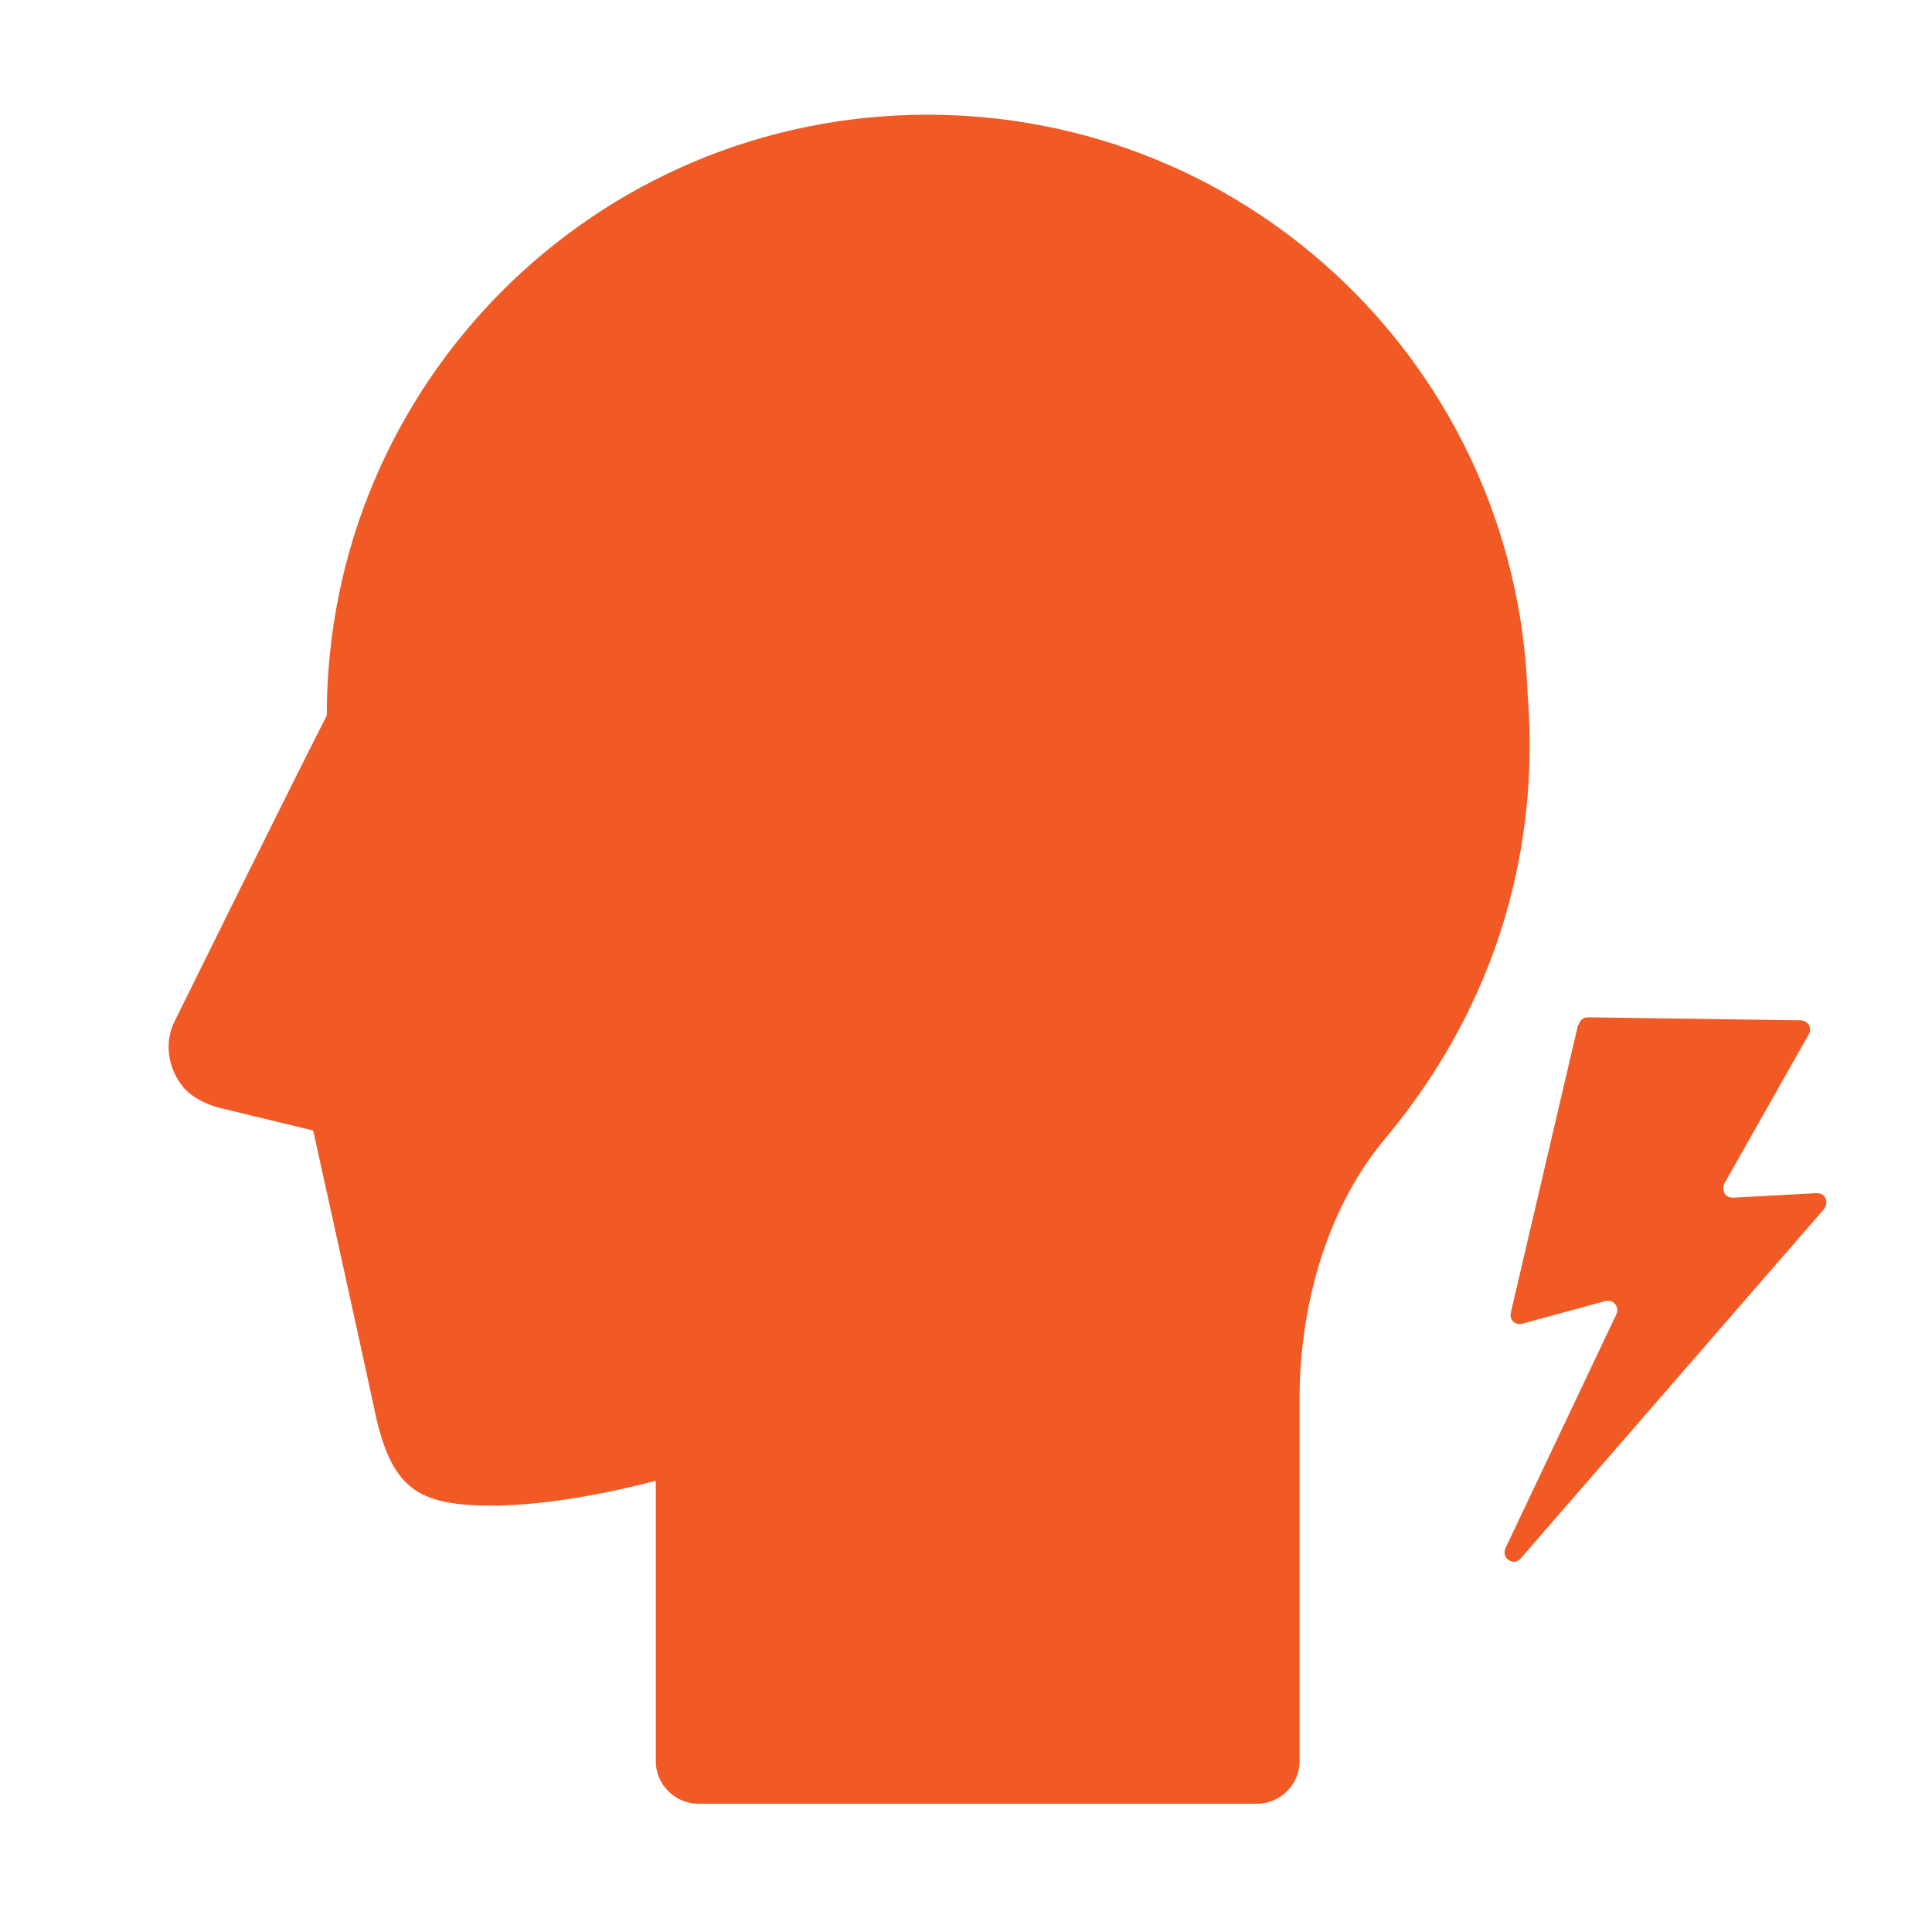 <?xml version="1.0" encoding="UTF-8"?>
<svg xmlns="http://www.w3.org/2000/svg" version="1.1" viewBox="0 0 256 256">
  <defs>
    <style>
      .st0 {
        fill: #f15a24;
      }
    </style>
  </defs>
  <path class="st0" d="M202.4,91.7c-1.6-42.6-36.5-76.5-79.5-76.5-44,0-79.6,35.6-79.6,79.6-5.8,11.4-20.1,40.4-20.1,40.4-1.5,2.9-1,6.4,1.2,9,1.1,1.2,2.7,2,4.3,2.5l12.8,3.1s6.6,29.9,8.1,36.9c2.2,10.6,5.7,12.8,15.6,12.8,9.9,0,21.7-3.3,21.7-3.3v37.2c0,3.1,2.6,5.6,5.6,5.6h74.1c3.1,0,5.6-2.6,5.6-5.6v-48.1c0-10.8,2.9-24.4,11.4-34.5,16.9-20.3,20.2-42.2,18.8-59Z"/>
  <path class="st0" d="M209.2,135.8c.1-.6.6-1,1.2-1l28.2.4c.4,0,.8.2,1.1.6.2.4.2.8,0,1.2l-11.2,19.8c-.2.4-.2.9,0,1.3.2.4.7.6,1.1.6l11.1-.6c.5,0,1,.2,1.2.7s.1,1-.2,1.4l-40.2,46.3c-.4.5-1.1.6-1.6.2-.5-.3-.7-1-.4-1.6l14.7-31c.2-.4.1-1-.2-1.3-.3-.4-.8-.5-1.3-.4l-11,3c-.4.1-.9,0-1.2-.3-.3-.3-.4-.7-.3-1.2l8.9-38.1Z"/>
</svg>